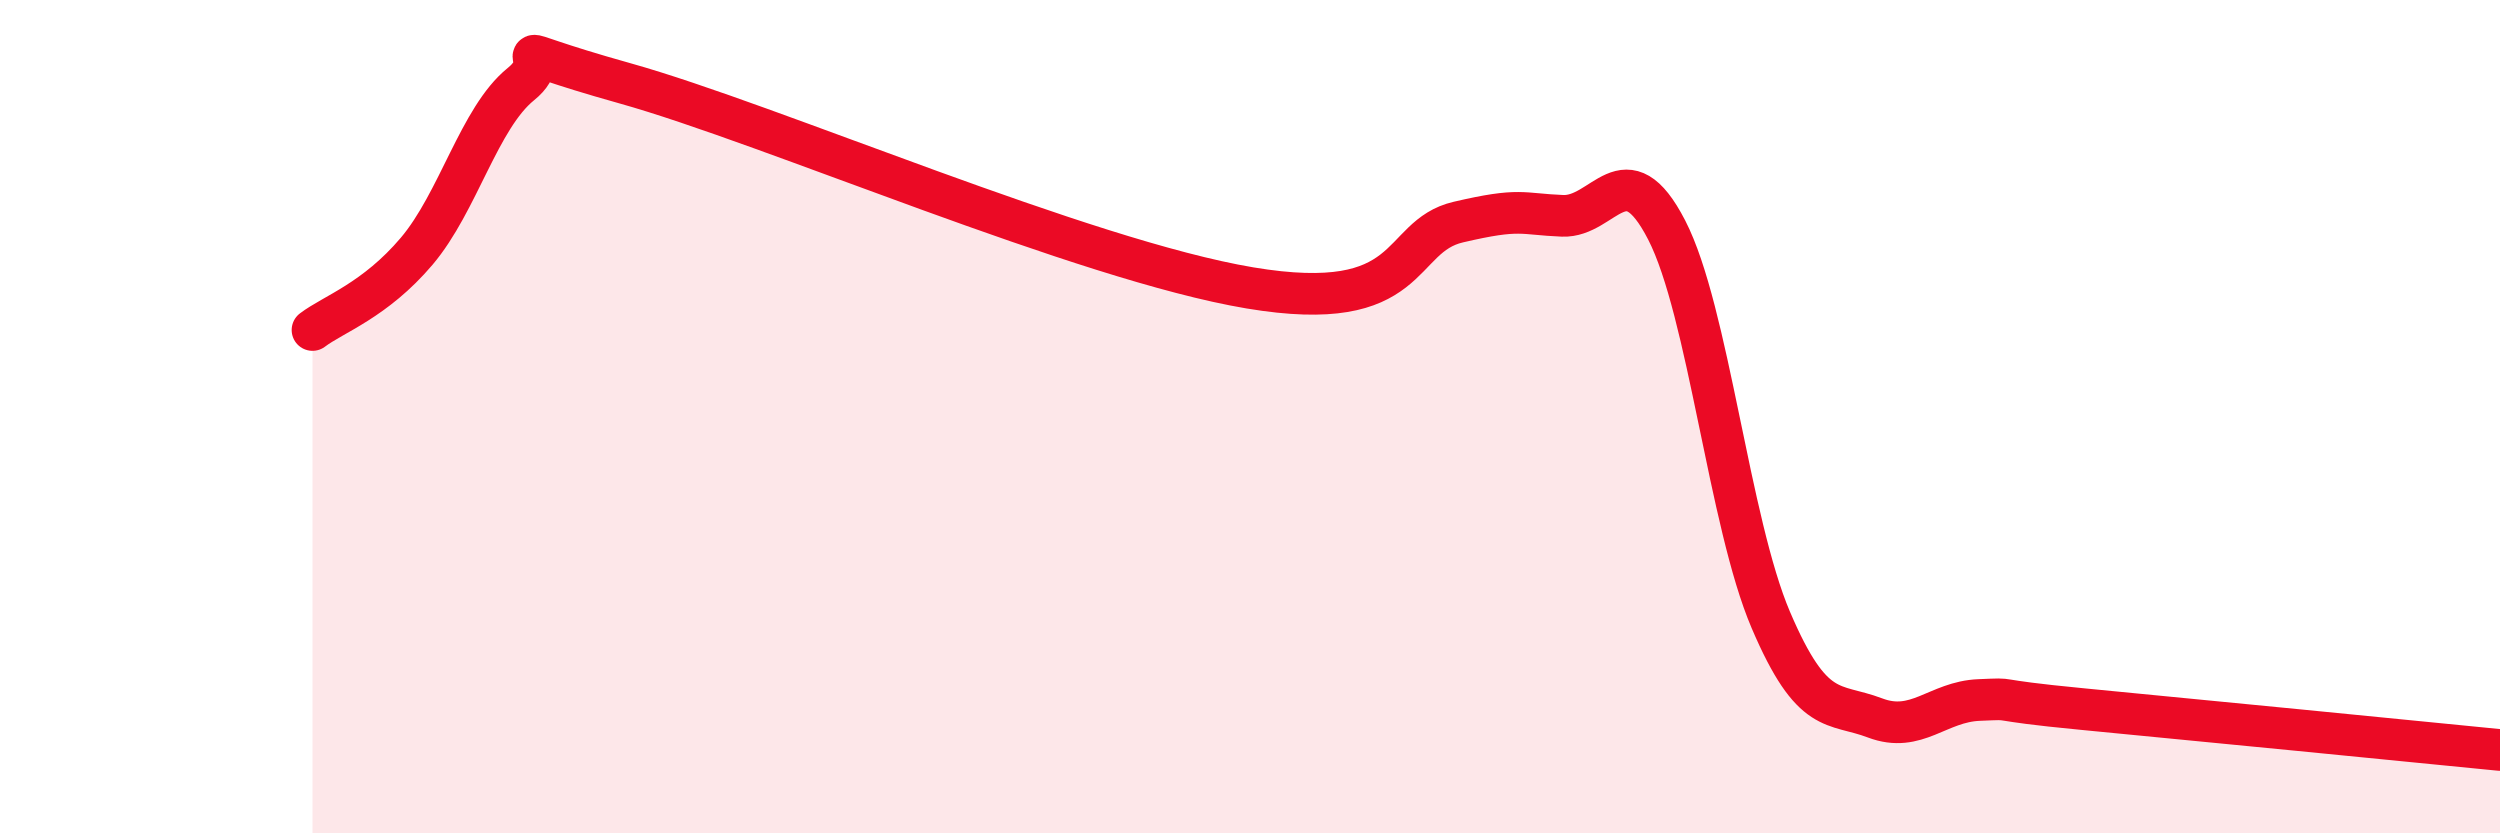 
    <svg width="60" height="20" viewBox="0 0 60 20" xmlns="http://www.w3.org/2000/svg">
      <path
        d="M 7.5,7.92 C 8,7.54 9,7.21 10,6.03 C 11,4.85 11.5,2.83 12.5,2.02 C 13.5,1.21 11.5,1.02 15,2 C 18.5,2.98 26,6.24 30,6.91 C 34,7.58 33.5,5.68 35,5.33 C 36.5,4.98 36.5,5.14 37.5,5.18 C 38.5,5.22 39,3.58 40,5.52 C 41,7.46 41.5,12.54 42.5,14.88 C 43.5,17.22 44,16.85 45,17.23 C 46,17.61 46.5,16.84 47.5,16.8 C 48.5,16.76 47.5,16.78 50,17.02 C 52.5,17.26 58,17.8 60,18L60 20L7.5 20Z"
        fill="#EB0A25"
        opacity="0.1"
        stroke-linecap="round"
        stroke-linejoin="round"
      />
      <path
        d="M 7.5,7.92 C 8,7.54 9,7.21 10,6.03 C 11,4.85 11.5,2.83 12.5,2.02 C 13.5,1.21 11.5,1.02 15,2 C 18.5,2.98 26,6.24 30,6.91 C 34,7.58 33.5,5.68 35,5.33 C 36.5,4.98 36.5,5.14 37.5,5.18 C 38.5,5.22 39,3.58 40,5.52 C 41,7.46 41.5,12.54 42.5,14.88 C 43.5,17.22 44,16.85 45,17.23 C 46,17.61 46.5,16.84 47.5,16.8 C 48.5,16.76 47.5,16.78 50,17.02 C 52.5,17.26 58,17.8 60,18"
        stroke="#EB0A25"
        stroke-width="1"
        fill="none"
        stroke-linecap="round"
        stroke-linejoin="round"
      />
    </svg>
  
